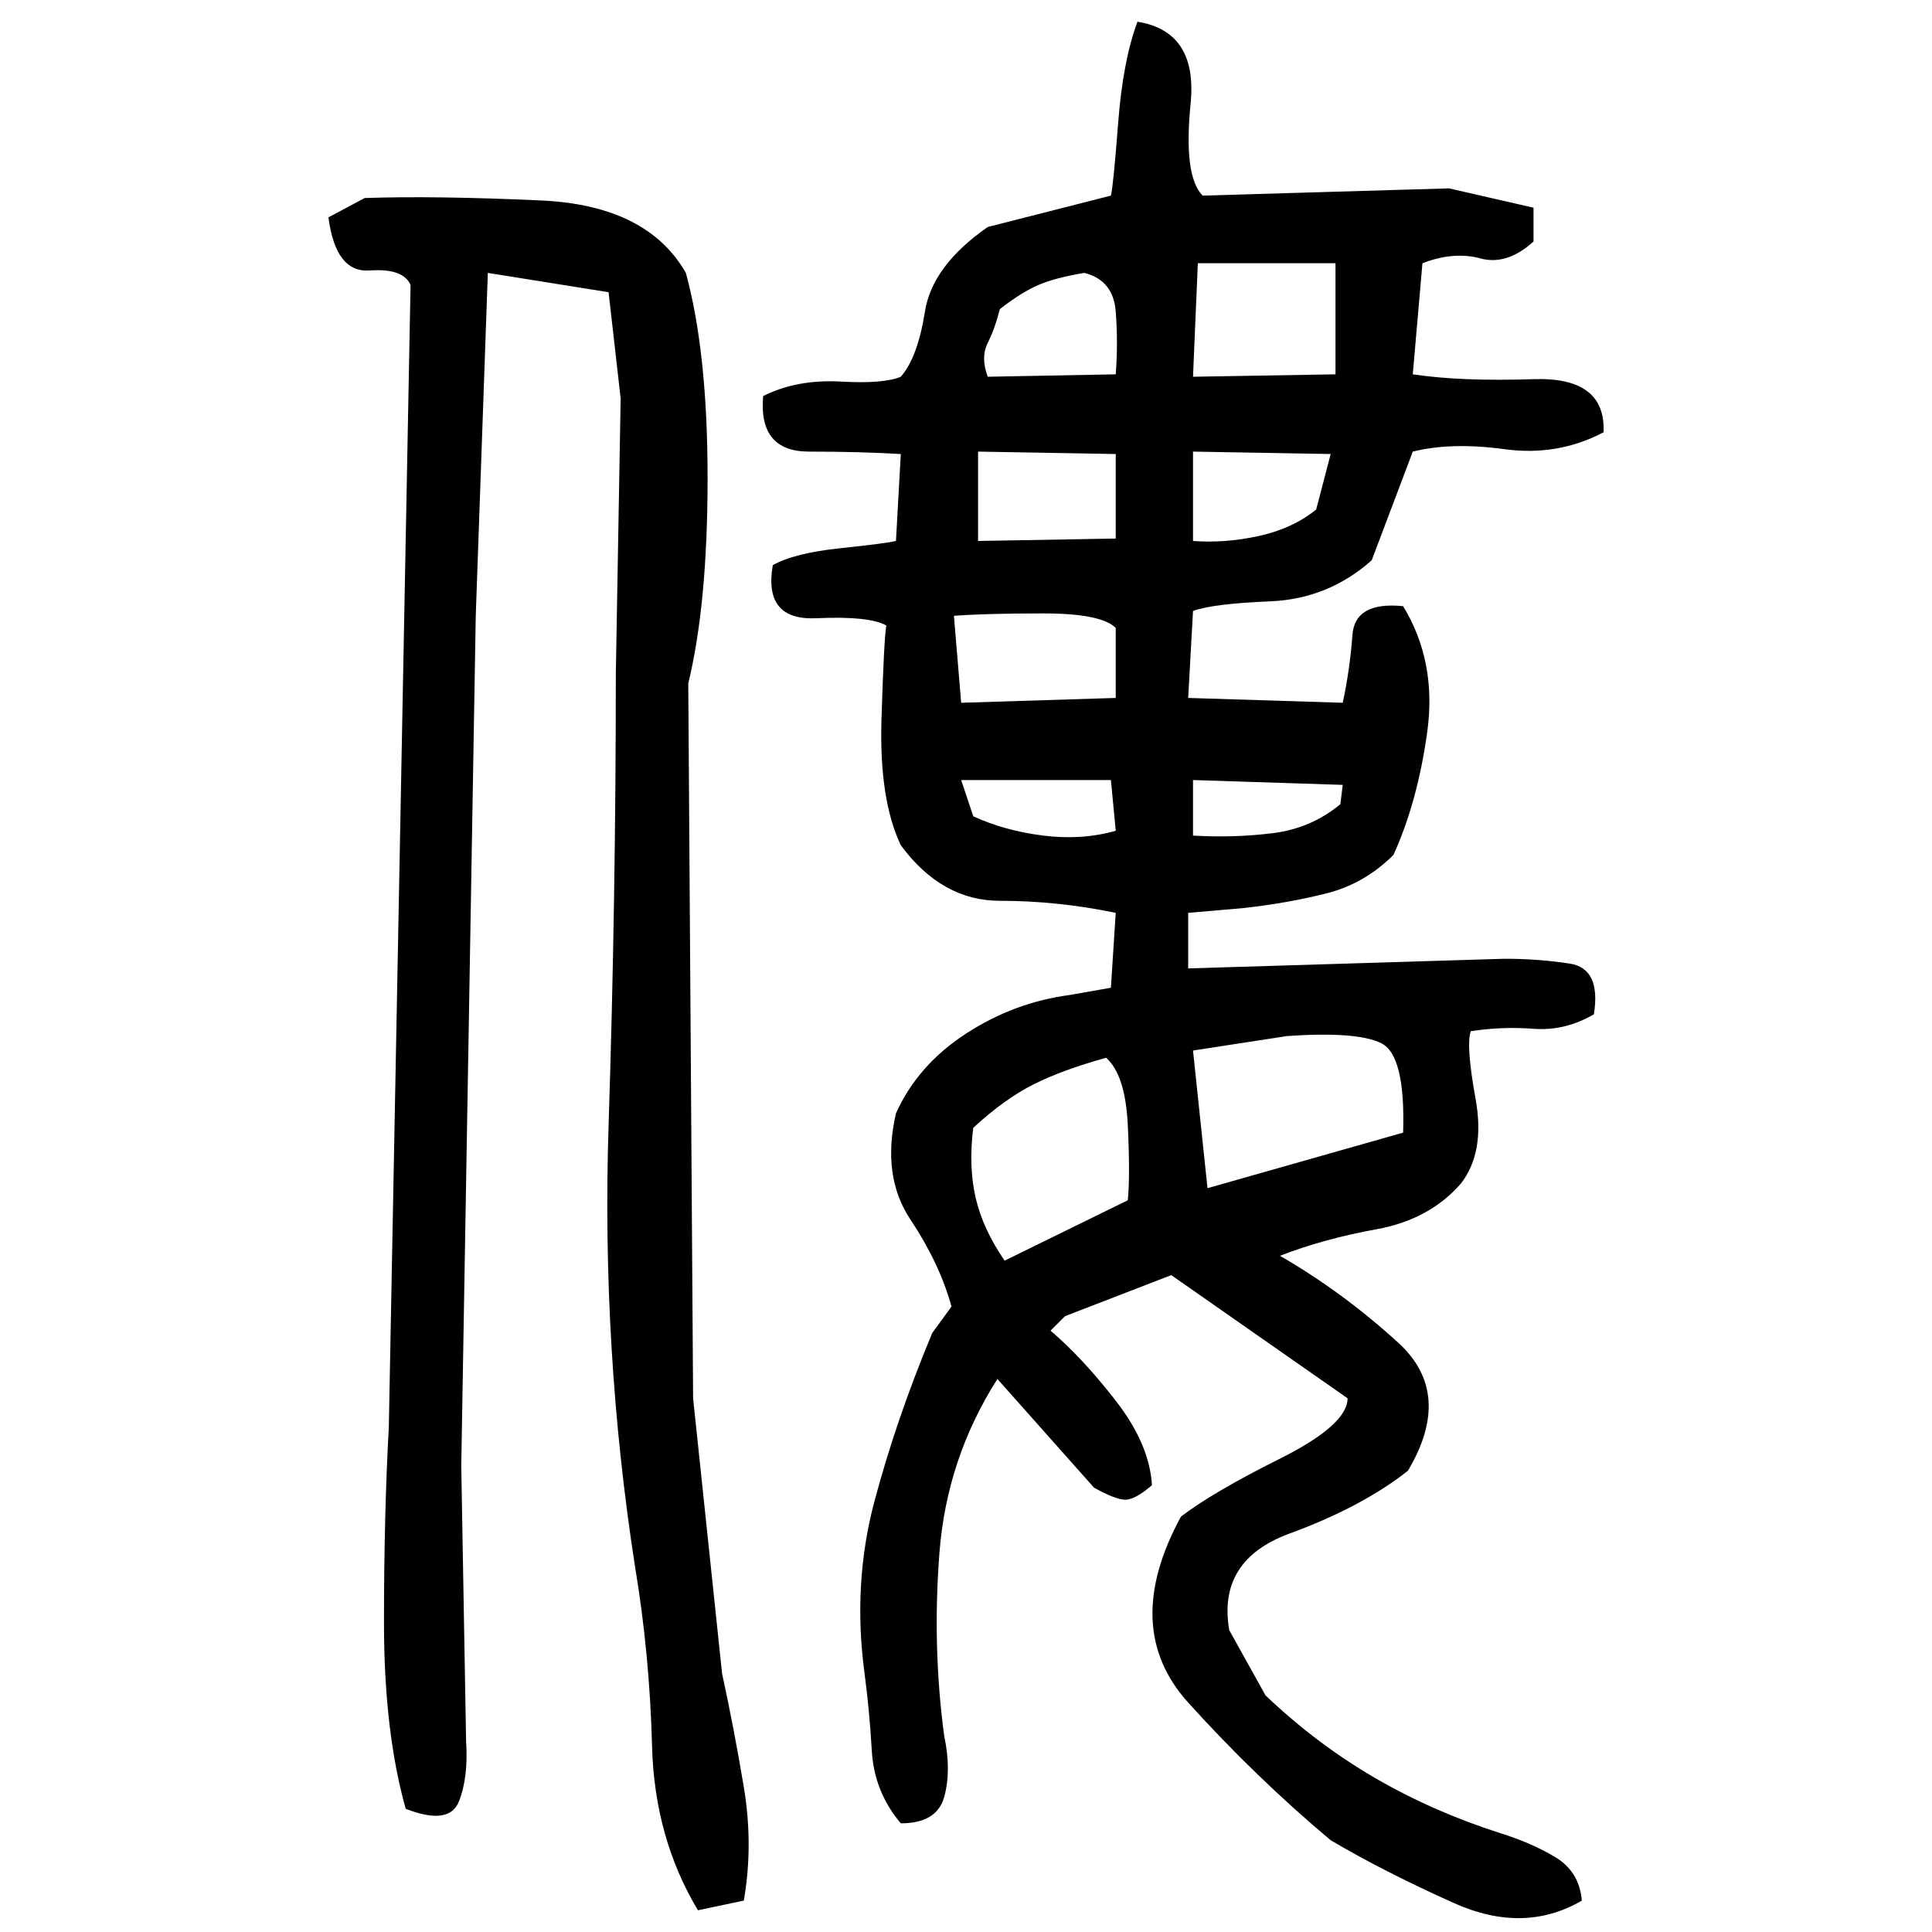 ﻿<?xml version="1.0" encoding="UTF-8" standalone="yes"?>
<svg xmlns="http://www.w3.org/2000/svg" height="100%" version="1.1" width="100%" viewBox="0 0 80 80">
  <g transform="scale(1)">
    <path fill="#000000" d="M47.1 0.9Q49.6 1.3 49.3 4.3T49.8 8.1L60 7.8L63.5 8.6V10.0Q62.4 11.0 61.3 10.7T58.9 10.9L58.5 15.5Q60.5 15.8 63.5 15.7T66.4 17.9Q64.5 18.9 62.3 18.6T58.5 18.7L56.8 23.2Q55.0 24.8 52.6 24.9T49.4 25.3L49.2 28.9L55.6 29.1Q55.9 27.7 56 26.3T58.1 25.1Q59.5 27.4 59.1 30.3T57.7 35.4Q56.5 36.6 54.9 37T51.5 37.6L49.2 37.8V40.1L62.3 39.7Q63.7 39.7 65 39.9T66 42.0Q64.8 42.7 63.5 42.6T60.9 42.7Q60.7 43.3 61.1 45.5T60.5 49Q59.2 50.5 57 50.9T53 52Q55.6 53.5 57.9 55.6T58.3 60.9Q56.4 62.4 53.4 63.5T50.9 67.5L52.4 70.2Q54.5 72.2 56.9 73.6T62.1 75.9Q63.4 76.3 64.4 76.9T65.5 78.7Q63.1 80.1 60.2 78.8T55.1 76.2Q52 73.6 49.2 70.5T48.9 62.8Q50.2 61.8 53 60.4T55.8 57.9L48.5 52.8L44.1 54.5L43.5 55.1Q44.8 56.2 46.2 58.0T47.7 61.5Q47.0 62.1 46.6 62.1T45.3 61.6L41.3 57.1Q39.2 60.4 38.9 64.3T39.1 71.9Q39.4 73.3 39.1 74.4T37.3 75.5Q36.2 74.2 36.1 72.5T35.8 69.3Q35.3 65.6 36.2 62.2T38.6 55.2L39.4 54.1Q38.9 52.3 37.7 50.5T37.1 46.1Q38.0 44.1 40 42.8T44.3 41.2L46.0 40.9L46.2 37.8Q43.8 37.3 41.4 37.3T37.3 35.0Q36.4 33.1 36.5 29.8T36.7 25.9Q36 25.5 33.8 25.6T32 23.4Q32.9 22.9 34.8 22.7T37.1 22.4L37.3 18.8Q35.6 18.7 33.5 18.7T31.6 16.4Q33 15.7 34.8 15.8T37.3 15.6Q38.0 14.8 38.3 12.9T40.9 9.4L46.0 8.1Q46.1 7.7 46.3 5.1T47.1 0.9ZM15.1 8.2Q18.0 8.1 22.4 8.3T28.4 11.3Q29.3 14.6 29.3 19.8T28.5 28.3L28.7 57.9L29.9 69.3Q30.4 71.6 30.8 74.0T30.8 78.7L28.9 79.1Q27.1 76.1 27.0 72.3T26.3 64.9Q24.9 55.9 25.2 46.6T25.5 27.9L25.7 16.5L25.2 12.1L20.2 11.3L19.7 25.5L19.1 60.7L19.3 72.1Q19.4 73.6 19.0 74.6T16.8 74.9Q15.9 71.7 15.9 67.2T16.1 59.1L17 11.8Q16.7 11.1 15.3 11.2T13.6 9L15.1 8.2ZM49.4 15.6L55.3 15.5V10.9H49.6L49.4 15.6ZM43.7 11.5T43.0 11.8T41.4 12.8Q41.2 13.6 40.9 14.2T40.9 15.6L46.2 15.5Q46.3 14.2 46.2 12.9T44.9 11.3Q43.7 11.5 43.0 11.8ZM40.5 22.4L46.2 22.3V18.8L40.5 18.7V22.4ZM49.4 22.4Q50.7 22.5 52.1 22.2T54.5 21.1L55.1 18.8L49.4 18.7V22.4ZM39.8 29.1L46.2 28.9V26Q45.6 25.4 43.2 25.4T39.5 25.5L39.8 29.1ZM40.3 33.8Q41.6 34.4 43.2 34.6T46.2 34.4L46.0 32.3H39.8L40.3 33.8ZM49.4 34.6Q51.1 34.7 52.7 34.5T55.5 33.3L55.6 32.5L49.4 32.3V34.6ZM49.4 43.5L50.0 49.2L58.1 46.9Q58.2 43.7 57.2 43.2T53.3 42.9L49.4 43.5ZM44 44.3T42.8 44.9T40.3 46.7Q40.1 48.3 40.4 49.6T41.6 52.2L46.7 49.7Q46.8 48.7 46.7 46.6T45.8 43.8Q44 44.3 42.8 44.9Z" />
  </g>
</svg>
